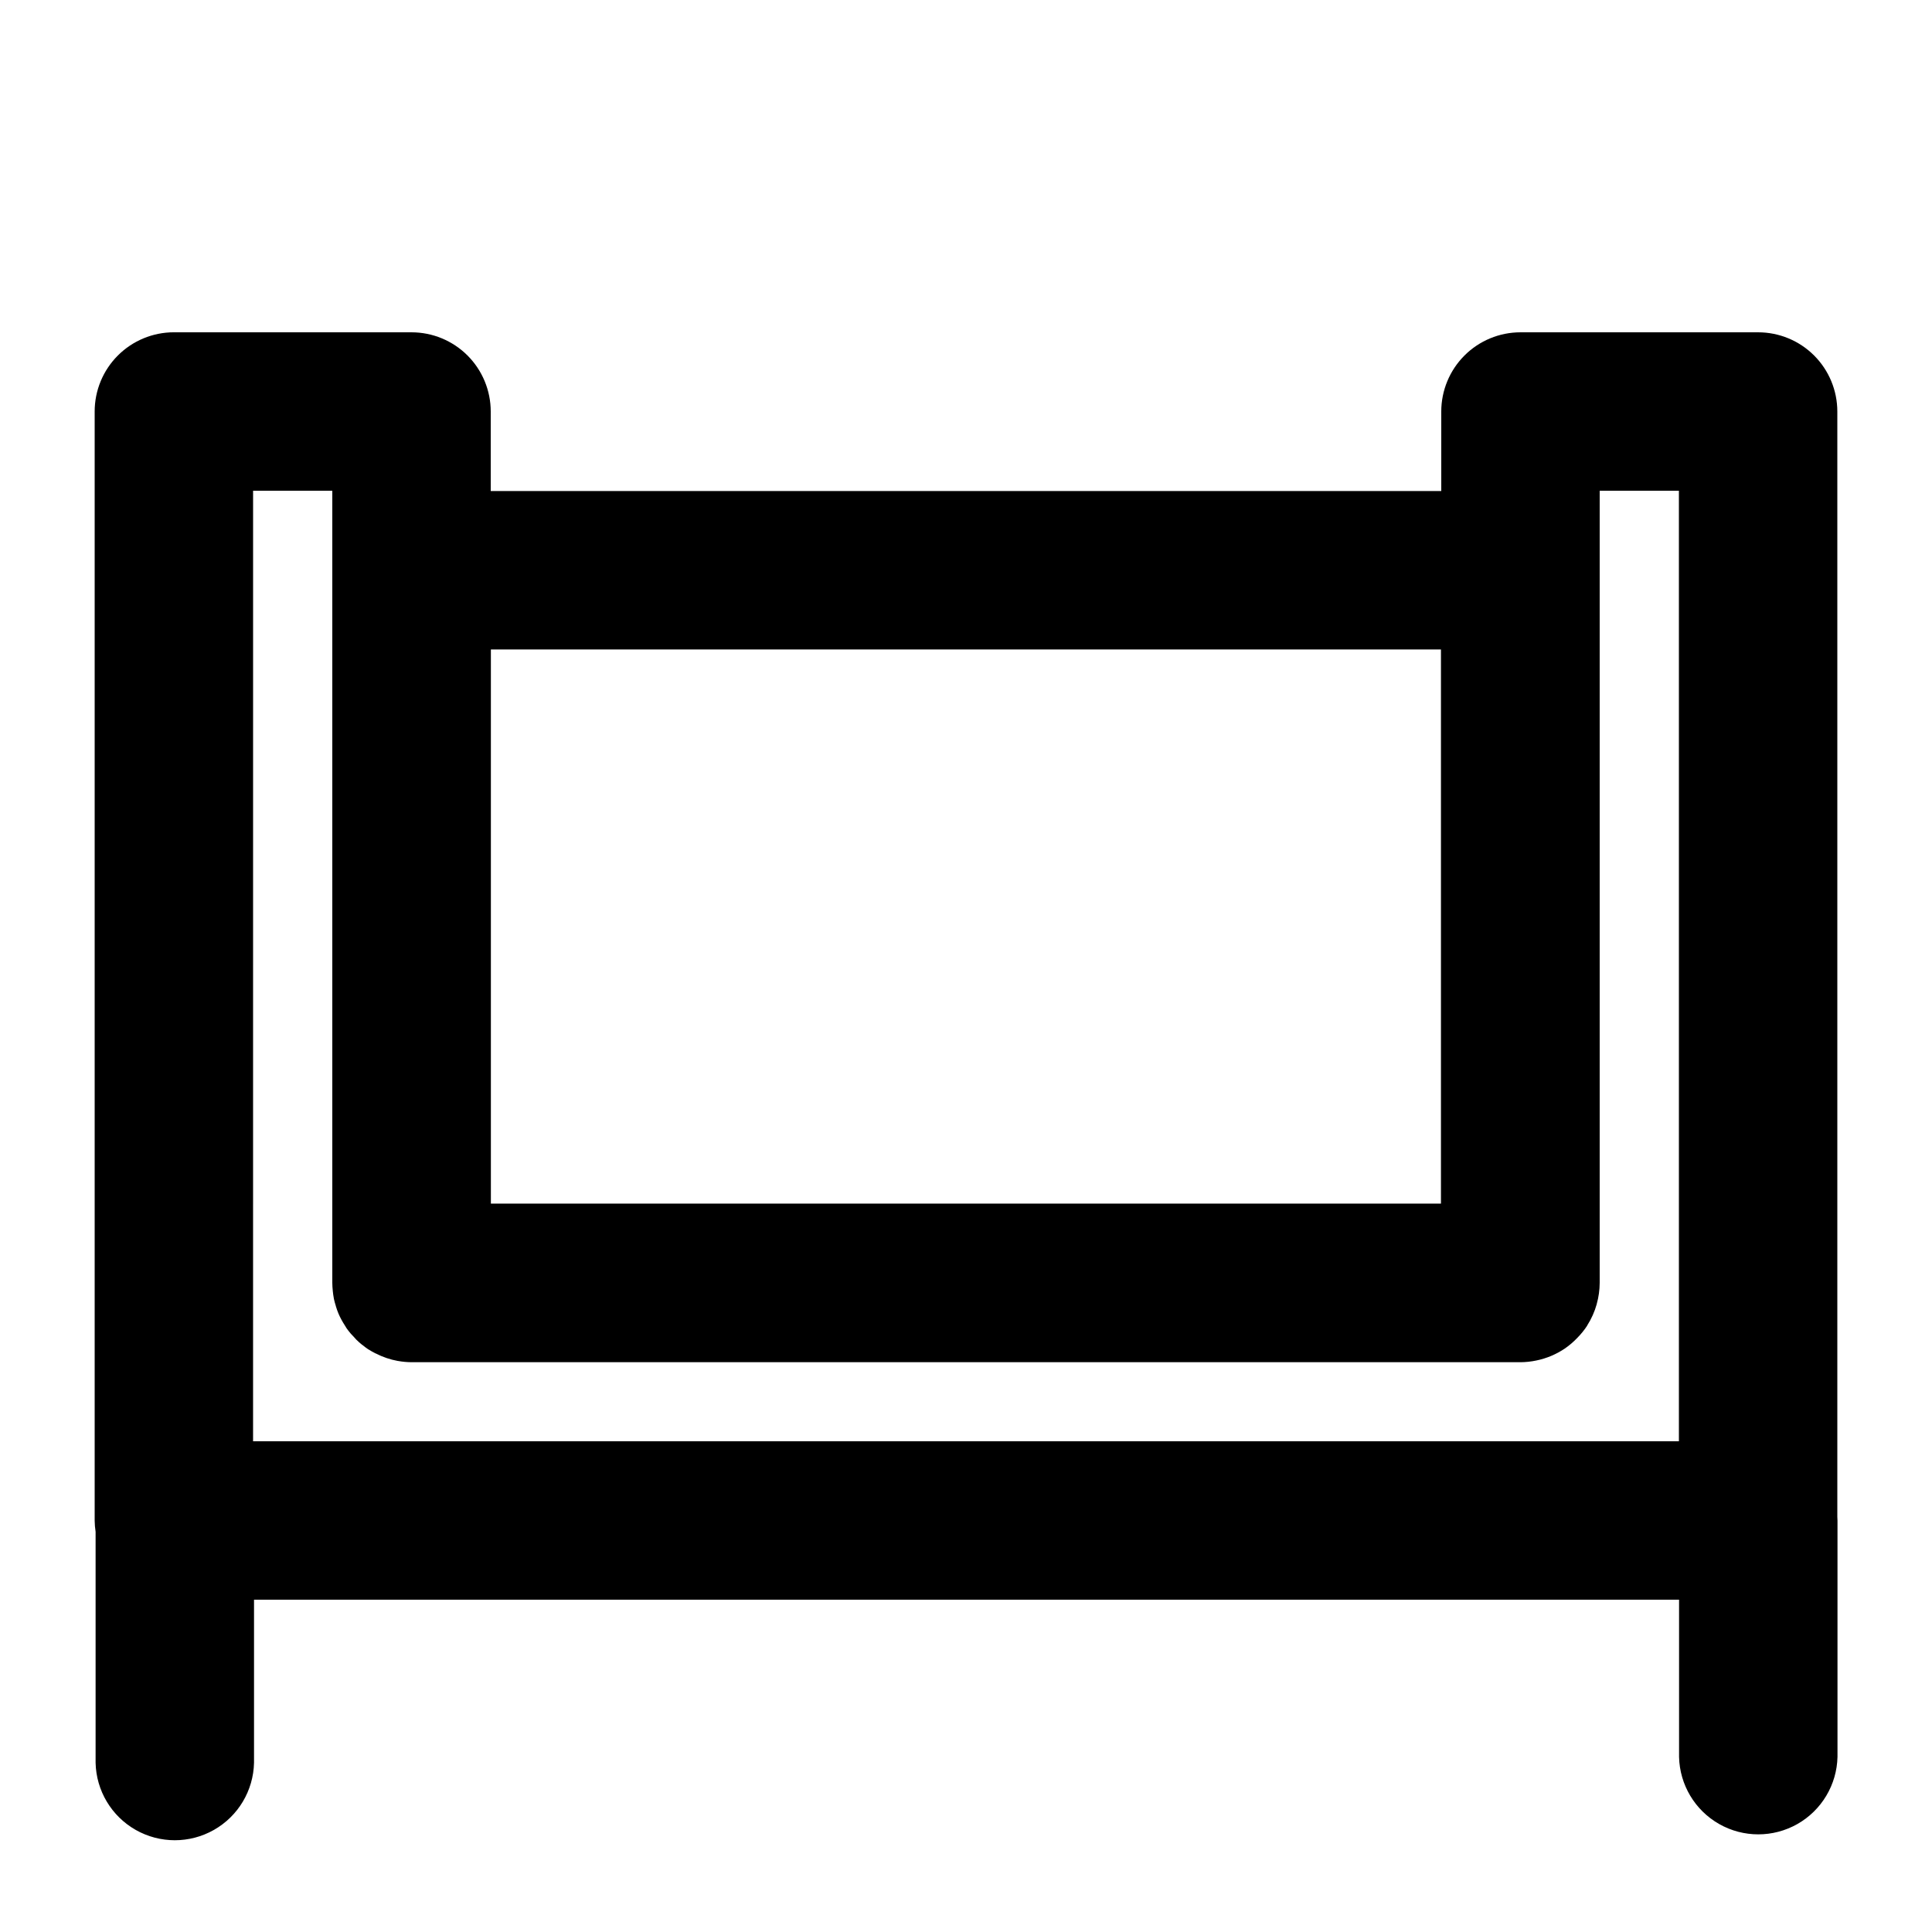 <?xml version="1.0" encoding="UTF-8"?>
<!-- Uploaded to: ICON Repo, www.svgrepo.com, Generator: ICON Repo Mixer Tools -->
<svg fill="#000000" width="800px" height="800px" version="1.1" viewBox="144 144 512 512" xmlns="http://www.w3.org/2000/svg">
 <path d="m190.08 232.06c-5.566 0-10.906 2.211-14.844 6.148s-6.148 9.277-6.148 14.844v293.89c0.012 1.004 0.094 2.004 0.246 2.996v61.211c0.164 7.391 4.199 14.148 10.629 17.797 6.426 3.648 14.301 3.648 20.727 0 6.43-3.648 10.465-10.406 10.629-17.797v-43.215h377.65v41.656c0.164 7.391 4.199 14.148 10.629 17.797 6.426 3.648 14.297 3.648 20.727 0 6.426-3.648 10.465-10.406 10.629-17.797v-62.605c-0.008-0.344-0.02-0.684-0.043-1.027v-292.9c0-5.566-2.211-10.906-6.148-14.844s-9.273-6.148-14.844-6.148h-62.977c-5.566 0-10.906 2.211-14.84 6.148-3.938 3.938-6.148 9.277-6.152 14.844v21.074h-251.9v-21.074c0-5.566-2.215-10.906-6.148-14.844-3.938-3.938-9.277-6.148-14.844-6.148zm20.992 41.984h20.992v209.92c0.008 0.688 0.047 1.371 0.121 2.051v0.043c0.062 0.688 0.16 1.371 0.289 2.051v0.039c0.145 0.664 0.324 1.32 0.531 1.969v0.039c0.199 0.668 0.434 1.324 0.699 1.969 0.449 1.039 0.984 2.039 1.598 2.992 0.133 0.223 0.27 0.441 0.41 0.656v0.043c0.395 0.566 0.82 1.113 1.27 1.641 0.227 0.25 0.461 0.496 0.699 0.738 0.238 0.277 0.484 0.551 0.738 0.82 0.496 0.488 1.016 0.953 1.559 1.391h0.039c0.527 0.438 1.074 0.848 1.641 1.23h0.039c0.586 0.371 1.188 0.715 1.805 1.027h0.043c1.855 0.957 3.848 1.637 5.902 2.008h0.043c1.164 0.207 2.344 0.316 3.523 0.328h293.97c1.391-0.012 2.777-0.164 4.141-0.449 1.363-0.277 2.695-0.691 3.977-1.23 1.293-0.547 2.531-1.219 3.691-2.012 1.156-0.805 2.227-1.727 3.195-2.746 0.98-0.988 1.859-2.074 2.625-3.238v-0.043c1.129-1.762 1.984-3.684 2.543-5.699v-0.039c0.508-1.816 0.77-3.691 0.777-5.578v-209.92h20.992v251.9h-377.86zm63.016 42.066h251.78v146.86h-251.78z" fill-rule="evenodd"/>
</svg>